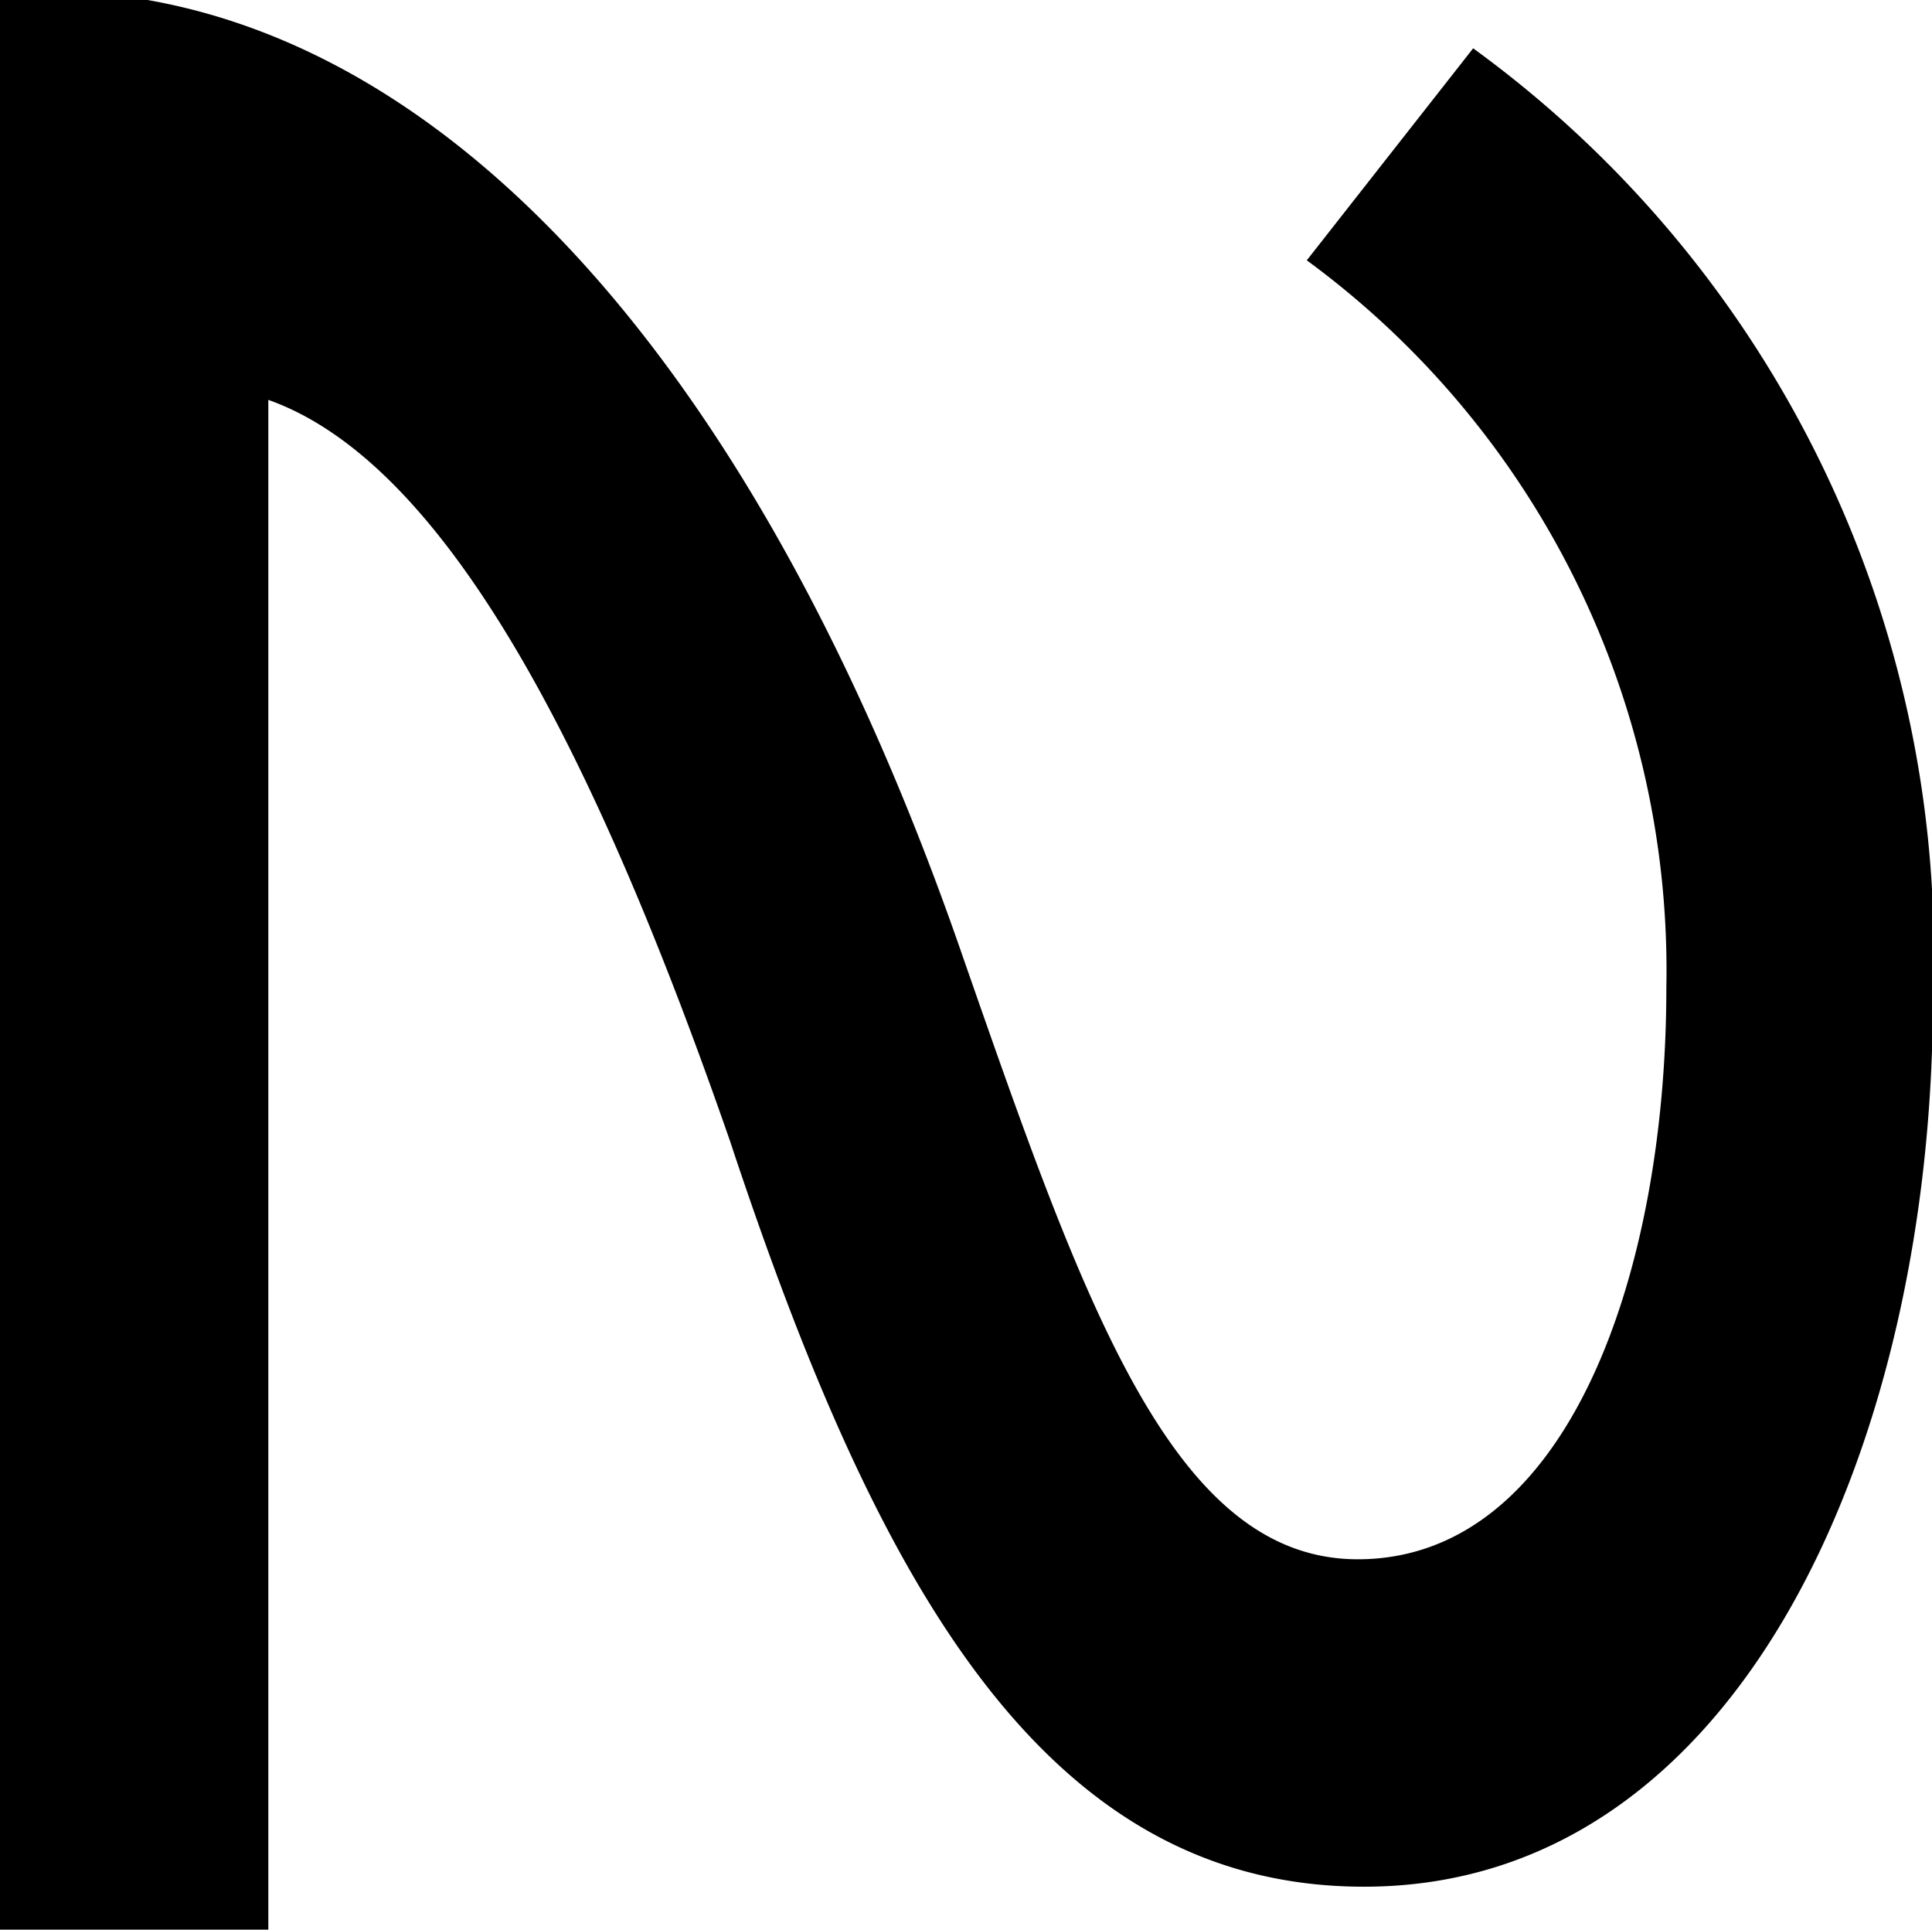 <svg xmlns="http://www.w3.org/2000/svg" width="8.64" height="8.628" viewBox="0 0 8.64 8.628">
  <path id="_2" data-name="2" d="M.744-6.588l.948.744A3.937,3.937,0,0,1,4.944-7.452c1.284,0,2.556.444,2.556,1.38,0,.828-1.14,1.224-2.688,1.764C2.34-3.456.792-2.16.528-.66V0H9.156V-1.2H2.316C2.6-2,3.9-2.664,5.628-3.264,7.584-3.912,8.964-4.656,8.964-6.1c0-1.692-2-2.544-3.972-2.544A5,5,0,0,0,.744-6.588Z" transform="translate(0 -0.528) rotate(90)"/>
</svg>
